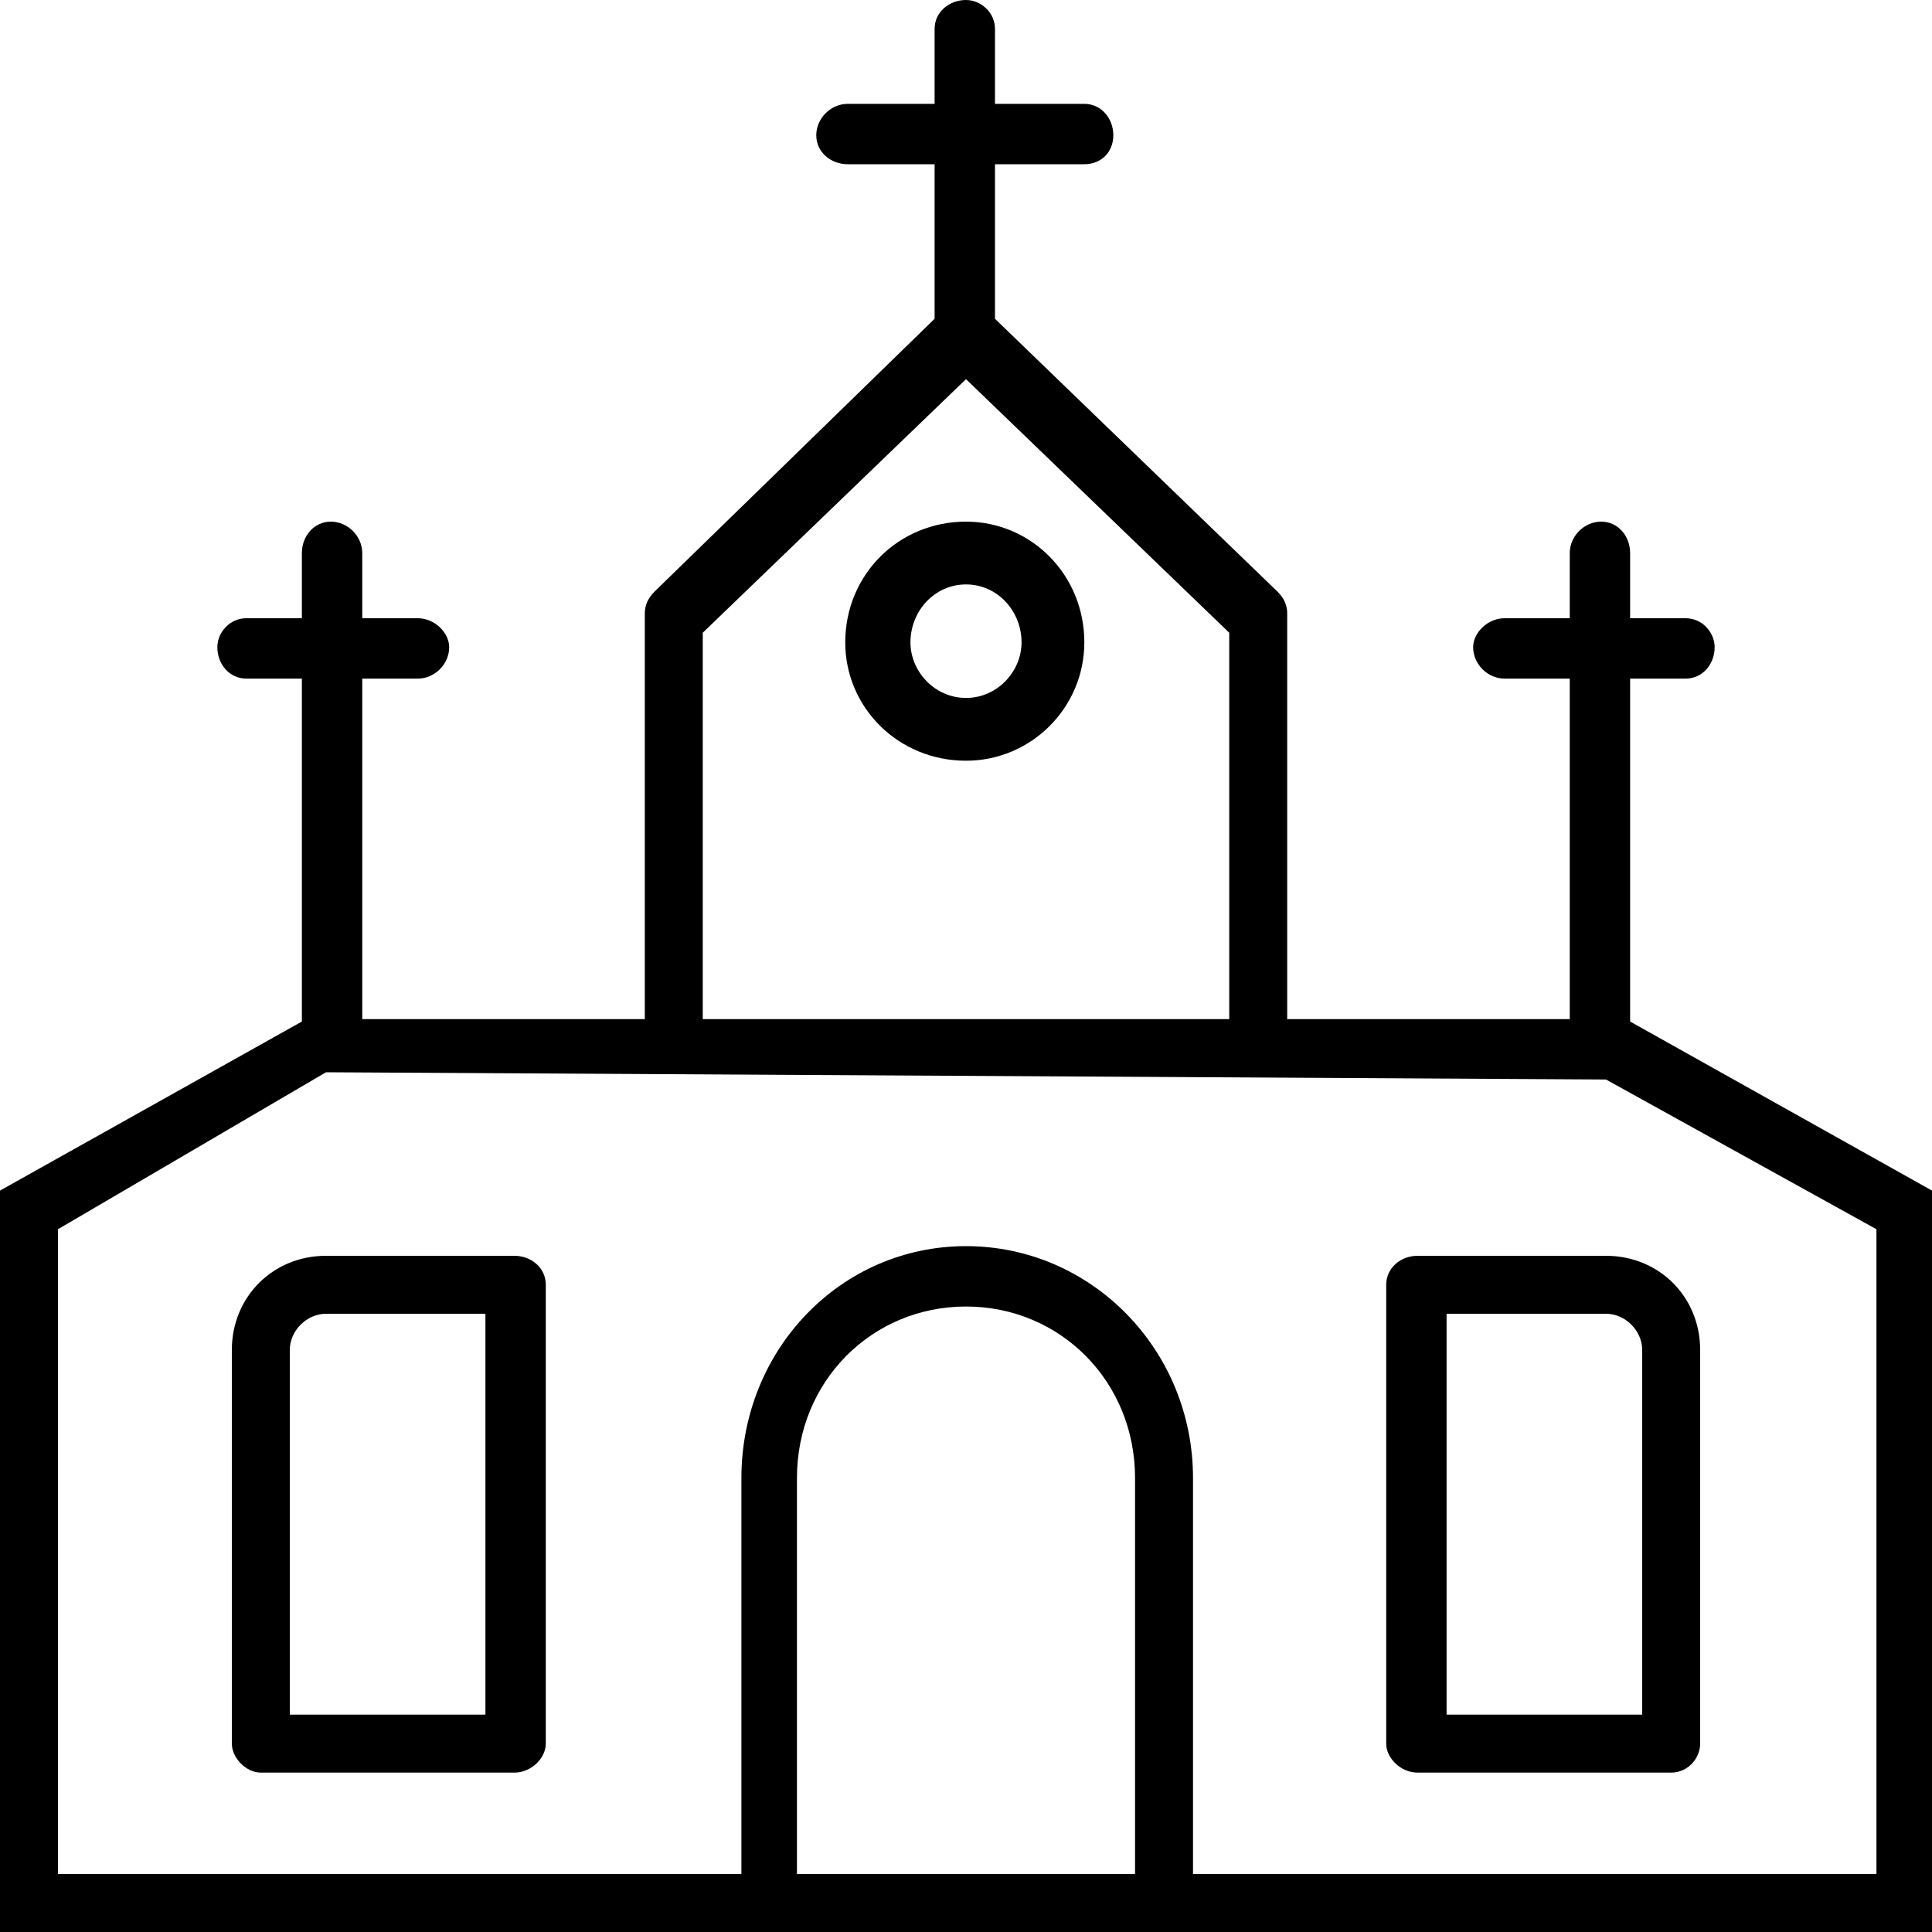 <svg xmlns="http://www.w3.org/2000/svg" width="800pt" height="800pt" viewBox="0 0 800 800" version="1.1">
  <defs/>
  <path fill-rule="evenodd" fill="#000000" d="M675,423 L675,281 L698,281 C705,281 710,275 710,268 C710,262 705,256 698,256 L675,256 L675,229 C675,222 670,216 663,216 C656,216 650,222 650,229 L650,256 L623,256 C616,256 610,262 610,268 C610,275 616,281 623,281 L650,281 L650,422 L533,422 L533,254 C533,251 532,248 529,245 L412,132 L412,68 L449,68 C456,68 461,63 461,56 C461,49 456,43 449,43 L412,43 L412,12 C412,5 406,0 400,0 C393,0 387,5 387,12 L387,43 L351,43 C344,43 338,49 338,56 C338,63 344,68 351,68 L387,68 L387,132 L271,245 C268,248 267,251 267,254 L267,422 L150,422 L150,281 L173,281 C180,281 186,275 186,268 C186,262 180,256 173,256 L150,256 L150,229 C150,222 144,216 137,216 C130,216 125,222 125,229 L125,256 L102,256 C95,256 90,262 90,268 C90,275 95,281 102,281 L125,281 L125,423 L0,493 L0,800 L800,800 L800,493 Z M291,262 L400,157 L509,262 L509,422 L291,422 Z M24,509 L135,444 L665,447 L777,509 L777,776 L494,776 L494,612 C494,559 452,516 400,516 C348,516 307,559 307,612 L307,776 L24,776 Z M330,776 L330,612 C330,572 361,541 400,541 C439,541 470,572 470,612 L470,776 Z"/>
  <path fill-rule="evenodd" fill="#000000" d="M213,520 L135,520 C113,520 96,537 96,559 L96,722 C96,728 102,734 108,734 L213,734 C220,734 226,728 226,722 L226,532 C226,525 220,520 213,520 M201,710 L120,710 L120,559 C120,551 127,544 135,544 L201,544 Z"/>
  <path fill-rule="evenodd" fill="#000000" d="M665,520 L587,520 C580,520 574,525 574,532 L574,722 C574,728 580,734 587,734 L692,734 C699,734 704,728 704,722 L704,559 C704,537 687,520 665,520 M683,710 L599,710 L599,544 L665,544 C673,544 680,551 680,559 L680,710 Z"/>
  <path fill-rule="evenodd" fill="#000000" d="M400,216 C372,216 350,238 350,266 C350,293 372,315 400,315 C427,315 449,293 449,266 C449,238 427,216 400,216 M400,289 C387,289 377,278 377,266 C377,253 387,242 400,242 C413,242 423,253 423,266 C423,278 413,289 400,289"/>
</svg>
